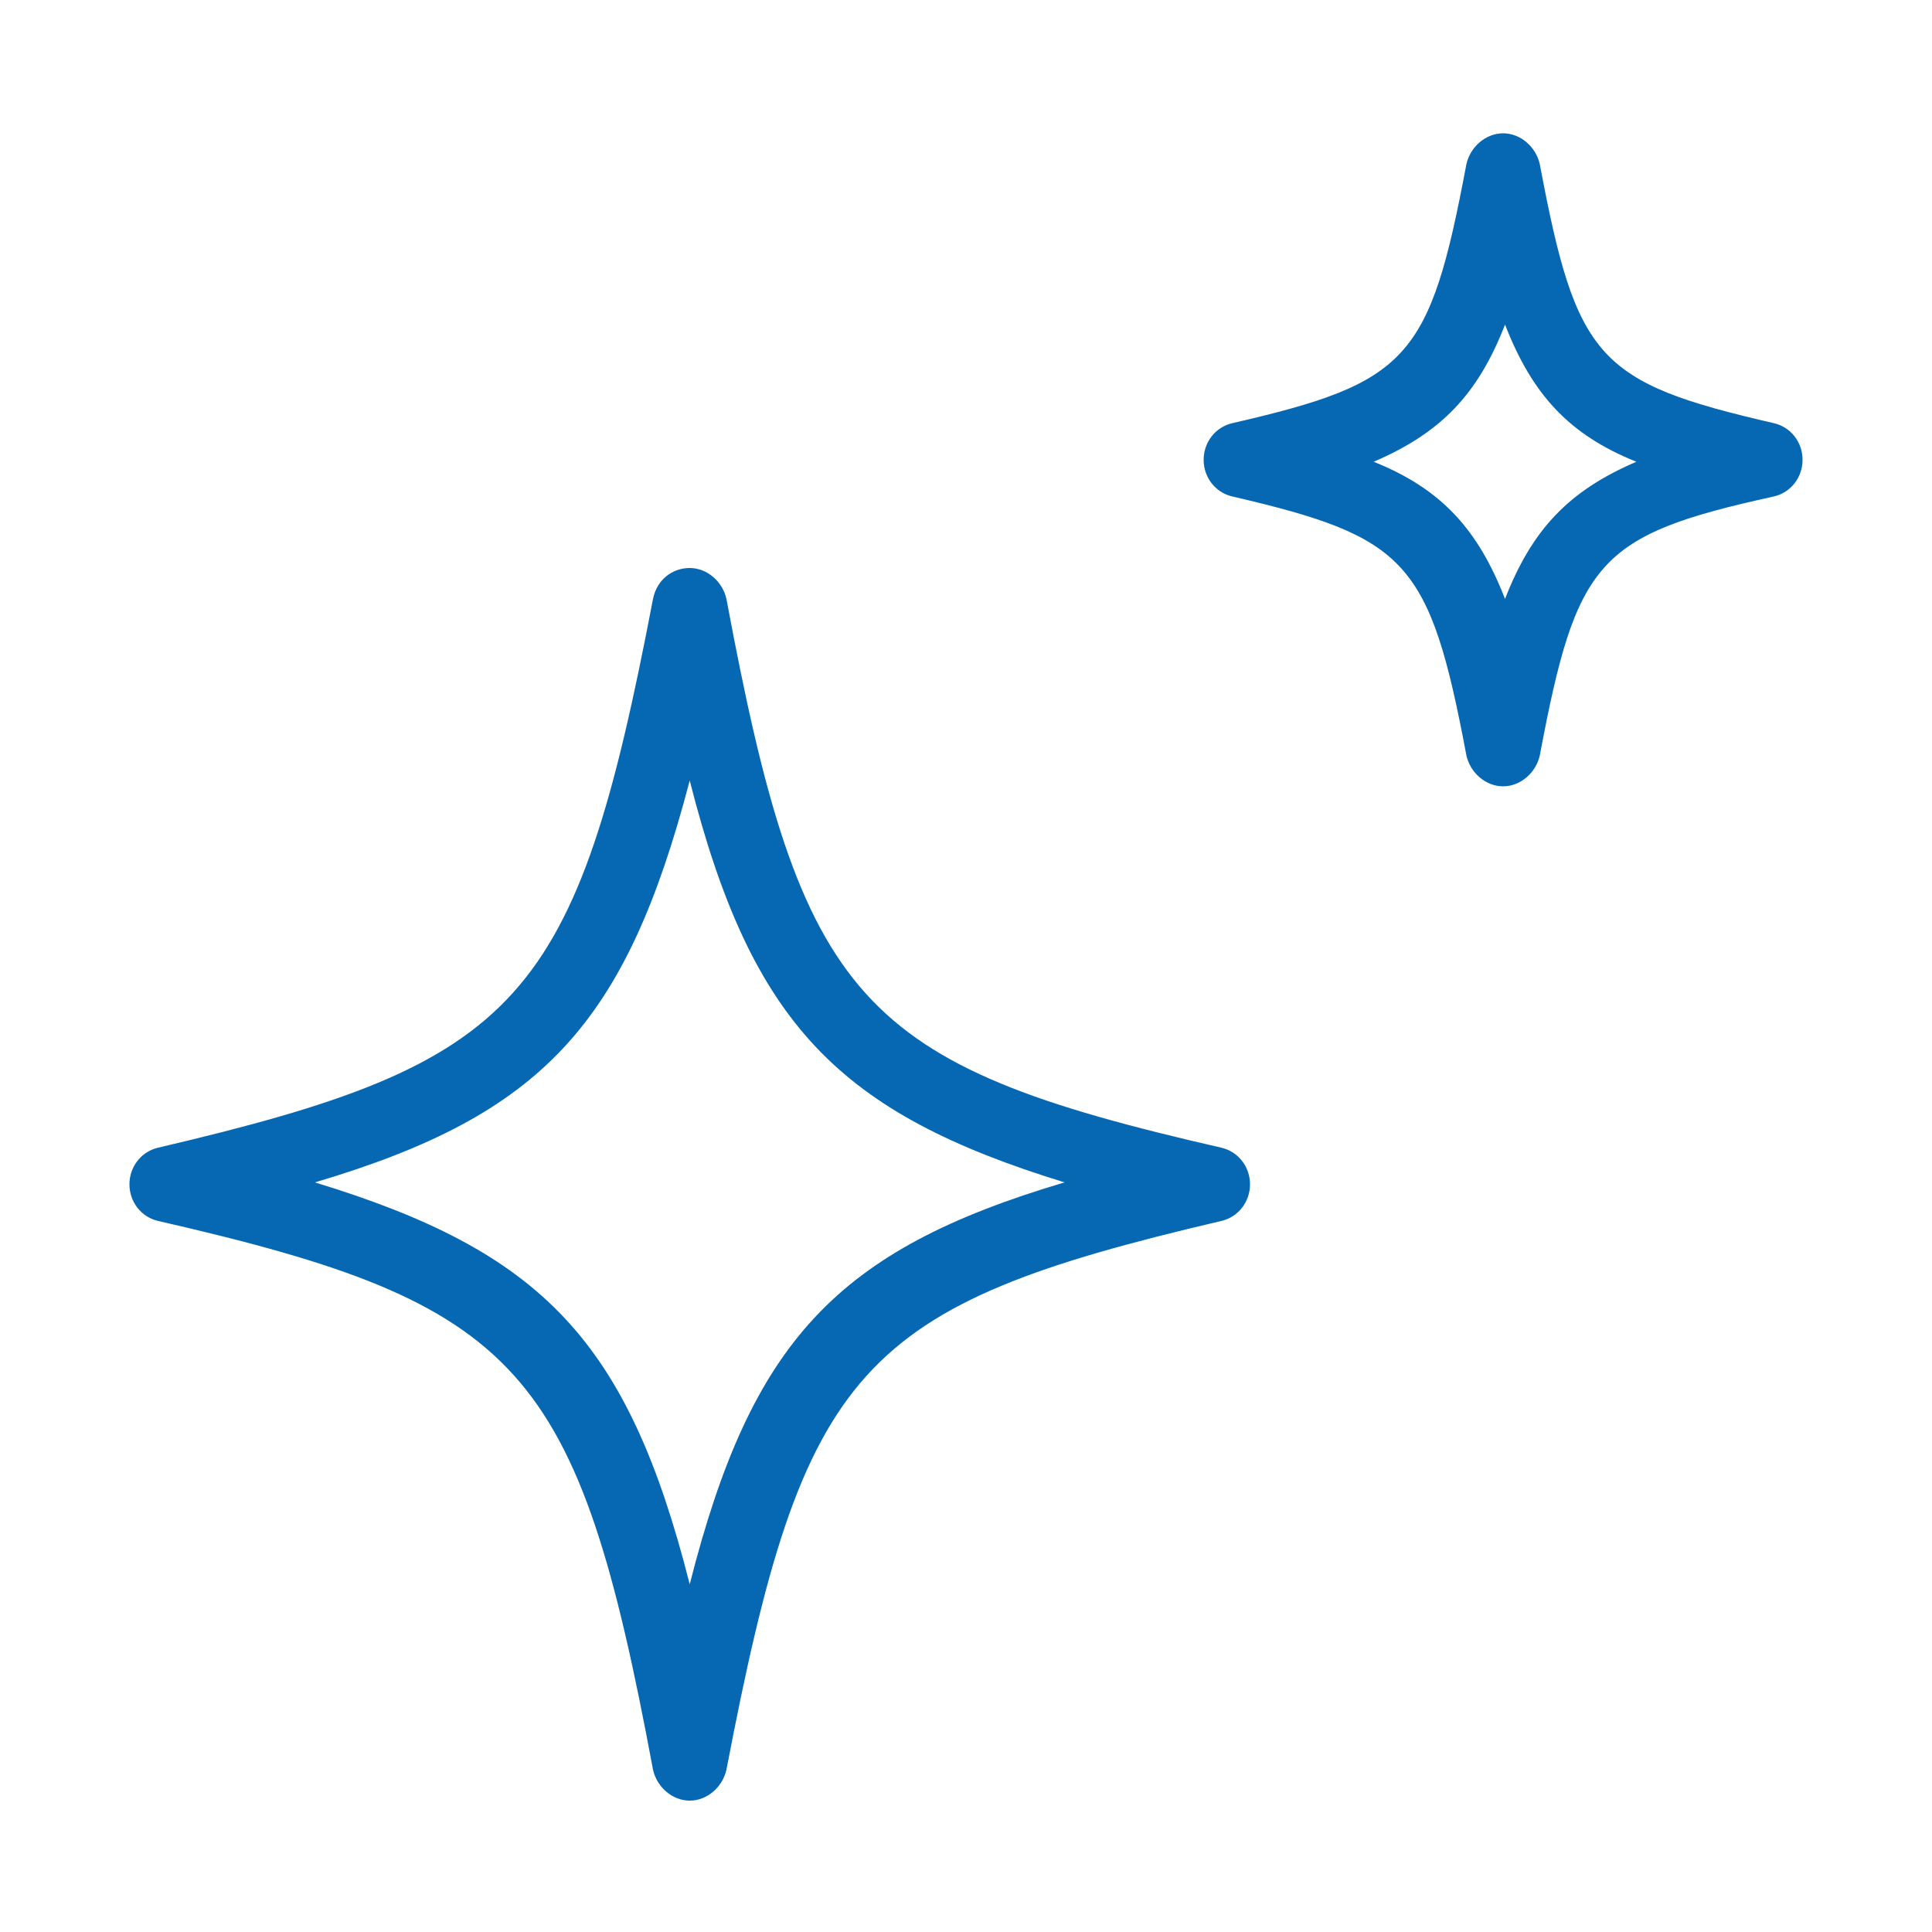 <svg xmlns="http://www.w3.org/2000/svg" xmlns:xlink="http://www.w3.org/1999/xlink" id="Layer_1" viewBox="0 0 100 100"><defs><style>      .st0 {        fill: none;      }      .st1 {        fill: #0668b3;      }      .st2 {        clip-path: url(#clippath);      }    </style><clipPath id="clippath"><rect class="st0" width="100" height="100"></rect></clipPath></defs><g class="st2"><g><path class="st1" d="M63.2,59.4c-18.8-4.3-21.7-7.5-25.6-28.4-.2-.9-1-1.6-1.9-1.6s-1.7.6-1.9,1.6c-4,20.9-6.8,24-25.6,28.4-.9.2-1.5,1-1.5,1.9s.6,1.7,1.5,1.9c18.8,4.3,21.7,7.5,25.6,28.4.2.9,1,1.6,1.9,1.6s1.7-.7,1.9-1.6c4-20.9,6.8-24,25.6-28.4.9-.2,1.5-1,1.5-1.9s-.6-1.7-1.5-1.9ZM35.7,82c-3.2-12.6-7.6-17.2-19.4-20.8,11.8-3.5,16.1-8.2,19.4-20.8,3.2,12.6,7.7,17.2,19.4,20.8-11.8,3.5-16.2,8.2-19.4,20.8h0Z"></path><path class="st1" d="M91.8,21.9c-9.1-2.1-10.2-3.3-12.1-13.4-.2-.9-1-1.6-1.9-1.6s-1.7.7-1.9,1.6c-1.9,10.1-3,11.3-12.1,13.4-.9.2-1.5,1-1.5,1.9s.6,1.7,1.5,1.9c9,2.1,10.2,3.3,12.1,13.4.2.9,1,1.6,1.9,1.6s1.7-.7,1.9-1.6c1.9-10.1,3-11.4,12.1-13.4.9-.2,1.5-1,1.5-1.9s-.6-1.7-1.5-1.9ZM77.9,31c-1.4-3.6-3.3-5.7-6.8-7.1,3.5-1.5,5.4-3.5,6.8-7.1,1.4,3.6,3.3,5.7,6.8,7.1-3.5,1.5-5.4,3.5-6.8,7.1Z"></path></g></g></svg>